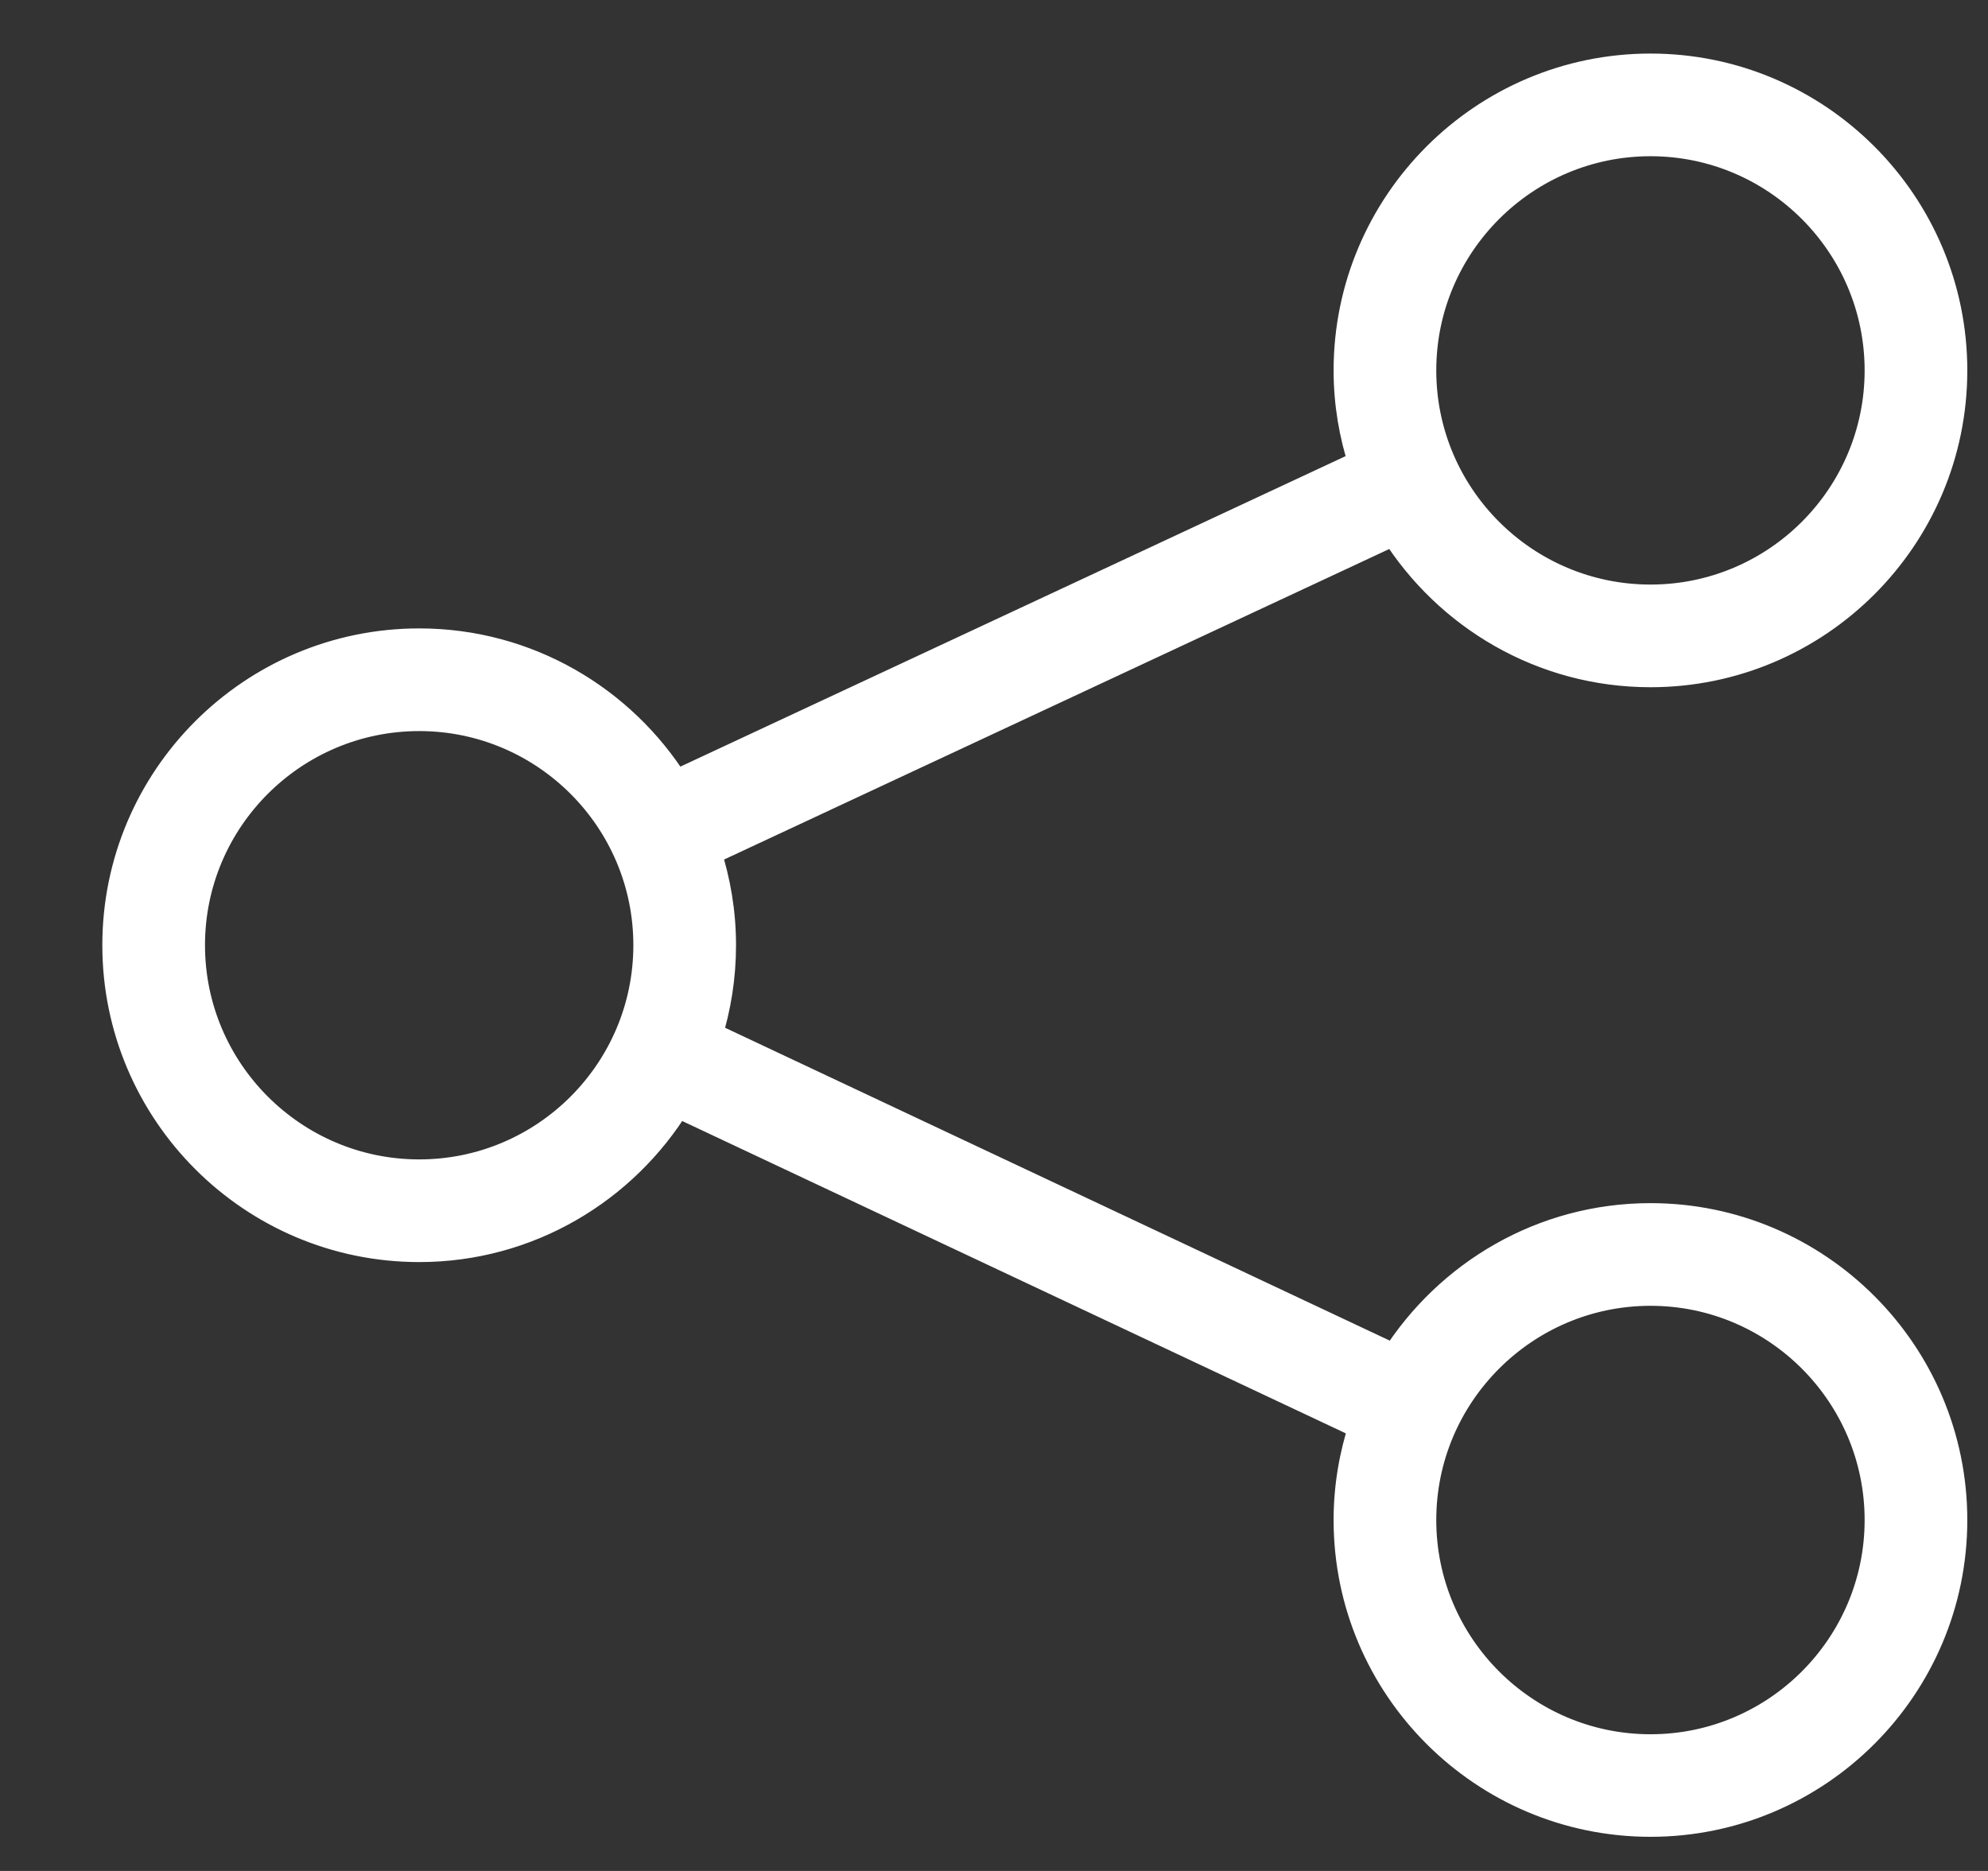 <svg width="17" height="16" viewBox="0 0 17 16" fill="none" xmlns="http://www.w3.org/2000/svg">
<rect x="0" y="0" width="17" height="16" fill="#333333" stroke="none"/>
<path d="M14.114 5.752C13.192 5.752 12.383 5.265 11.925 4.536L6.041 7.283C6.123 7.535 6.169 7.804 6.169 8.083C6.169 8.353 6.127 8.613 6.051 8.857L11.929 11.624C12.388 10.899 13.194 10.414 14.114 10.414C15.539 10.414 16.698 11.574 16.698 12.999C16.698 14.424 15.539 15.583 14.114 15.583C12.689 15.583 11.529 14.424 11.529 12.999C11.529 12.717 11.576 12.446 11.66 12.191L5.788 9.427C5.333 10.17 4.517 10.668 3.585 10.668C2.159 10.668 1 9.508 1 8.083C1 6.658 2.159 5.499 3.585 5.499C4.507 5.499 5.316 5.986 5.773 6.715L11.658 3.968C11.575 3.716 11.529 3.447 11.529 3.168C11.529 1.743 12.689 0.583 14.114 0.583C15.539 0.583 16.698 1.743 16.698 3.168C16.698 4.593 15.539 5.752 14.114 5.752ZM14.114 14.956C15.193 14.956 16.07 14.078 16.07 12.999C16.07 11.92 15.193 11.042 14.114 11.042C13.035 11.042 12.157 11.92 12.157 12.999C12.157 14.078 13.035 14.956 14.114 14.956ZM3.585 6.127C2.506 6.127 1.628 7.004 1.628 8.083C1.628 9.162 2.506 10.04 3.585 10.04C4.664 10.04 5.541 9.162 5.541 8.083C5.541 7.004 4.663 6.127 3.585 6.127ZM14.114 1.211C13.035 1.211 12.157 2.089 12.157 3.168C12.157 4.247 13.035 5.124 14.114 5.124C15.193 5.124 16.07 4.247 16.07 3.168C16.07 2.089 15.193 1.211 14.114 1.211Z" fill="white" stroke="white" stroke-width="0.25"/>
</svg>
